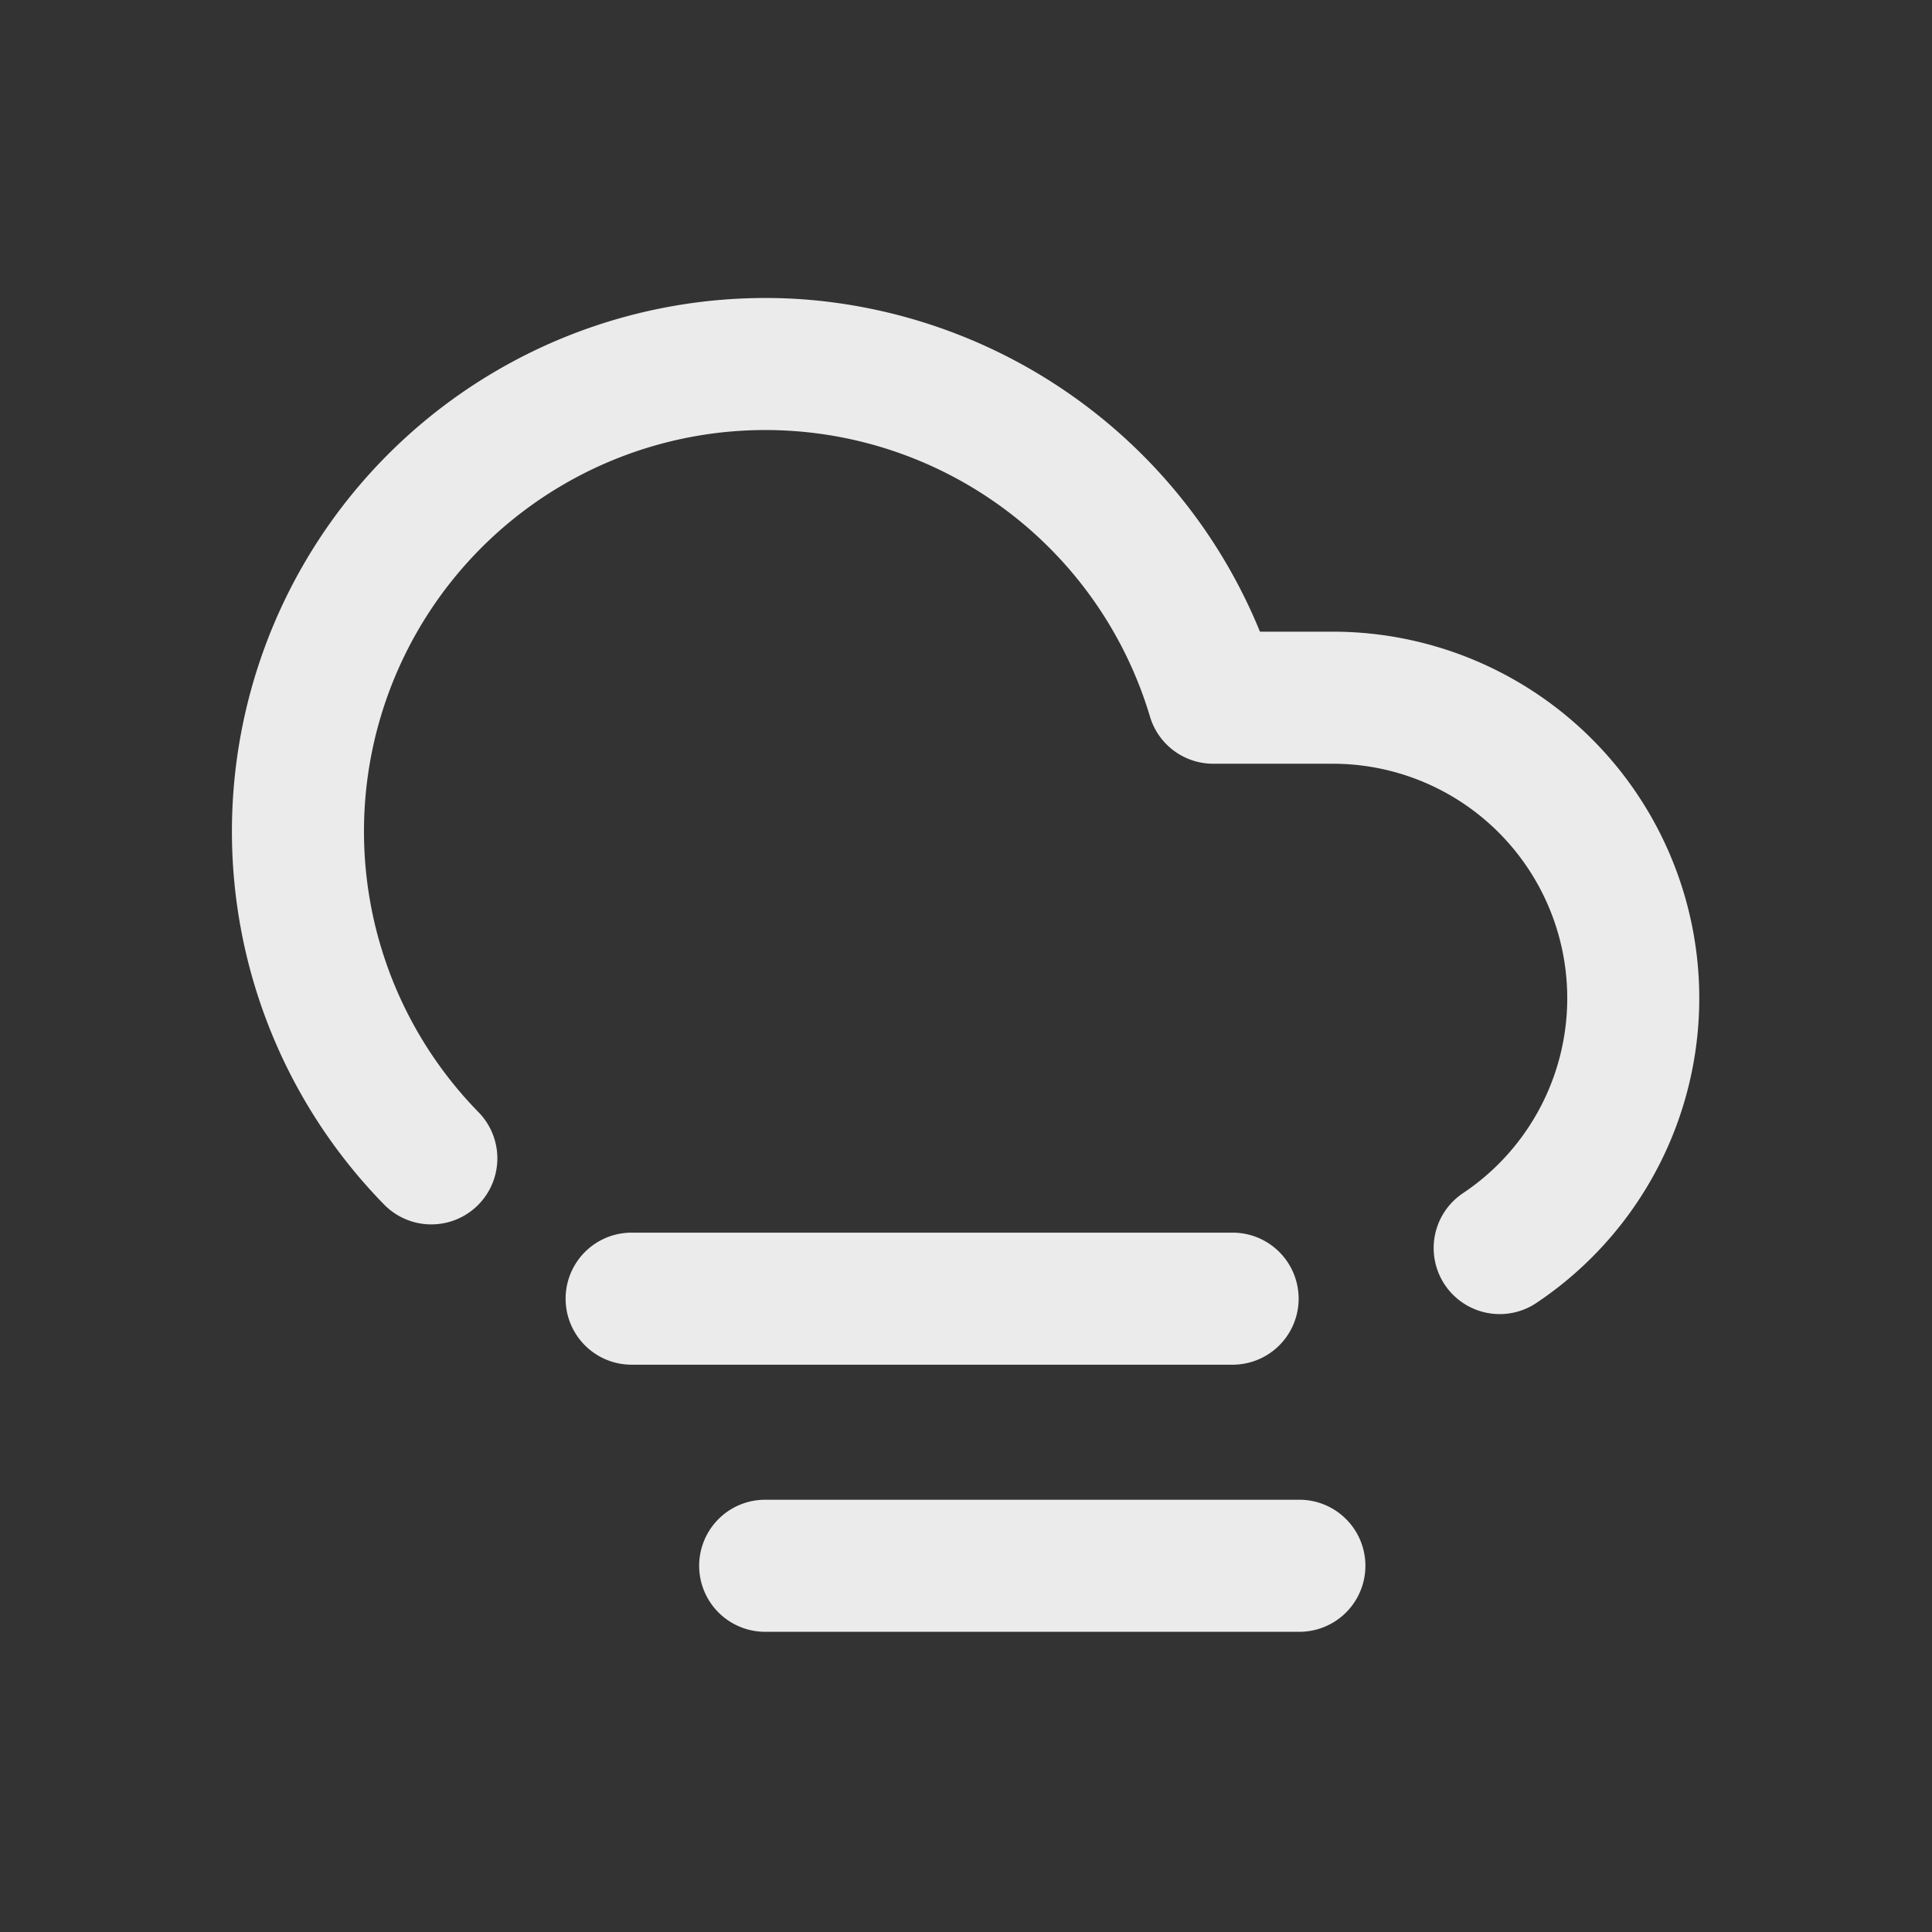 <svg xmlns="http://www.w3.org/2000/svg" width="350" height="350" viewBox="0 0 350 350"><rect x="0" y="0" width="350" height="350" fill="#333333" stroke="none"/><g transform="translate(1294 -6682)"><rect width="350" height="350" transform="translate(-1294 6682)" fill="none"/><g transform="translate(-1243.976 6742.981)"><path d="M221.672,177.08a11.963,11.963,0,0,1-6.655-21.911,42.473,42.473,0,0,0-23.6-77.791H169.766a11.962,11.962,0,0,1-11.462-8.54A72.714,72.714,0,1,0,36.663,140.5a11.962,11.962,0,0,1-17.1,16.735A96.639,96.639,0,0,1,95.575-6.747a97.217,97.217,0,0,1,82.654,60.2h13.189a66.4,66.4,0,0,1,36.886,121.61A11.91,11.91,0,0,1,221.672,177.08Z" transform="translate(0 0)" fill="#ebebeb"/><path d="M117.832,30.924H8.962A11.962,11.962,0,0,1,8.962,7h108.87a11.962,11.962,0,1,1,0,23.924Z" transform="translate(55.442 155.324)" fill="#ebebeb"/><path d="M107.735,34.924H10.962a11.962,11.962,0,0,1,0-23.924h96.773a11.962,11.962,0,1,1,0,23.924Z" transform="translate(77.635 199.711)" fill="#ebebeb"/></g></g></svg>